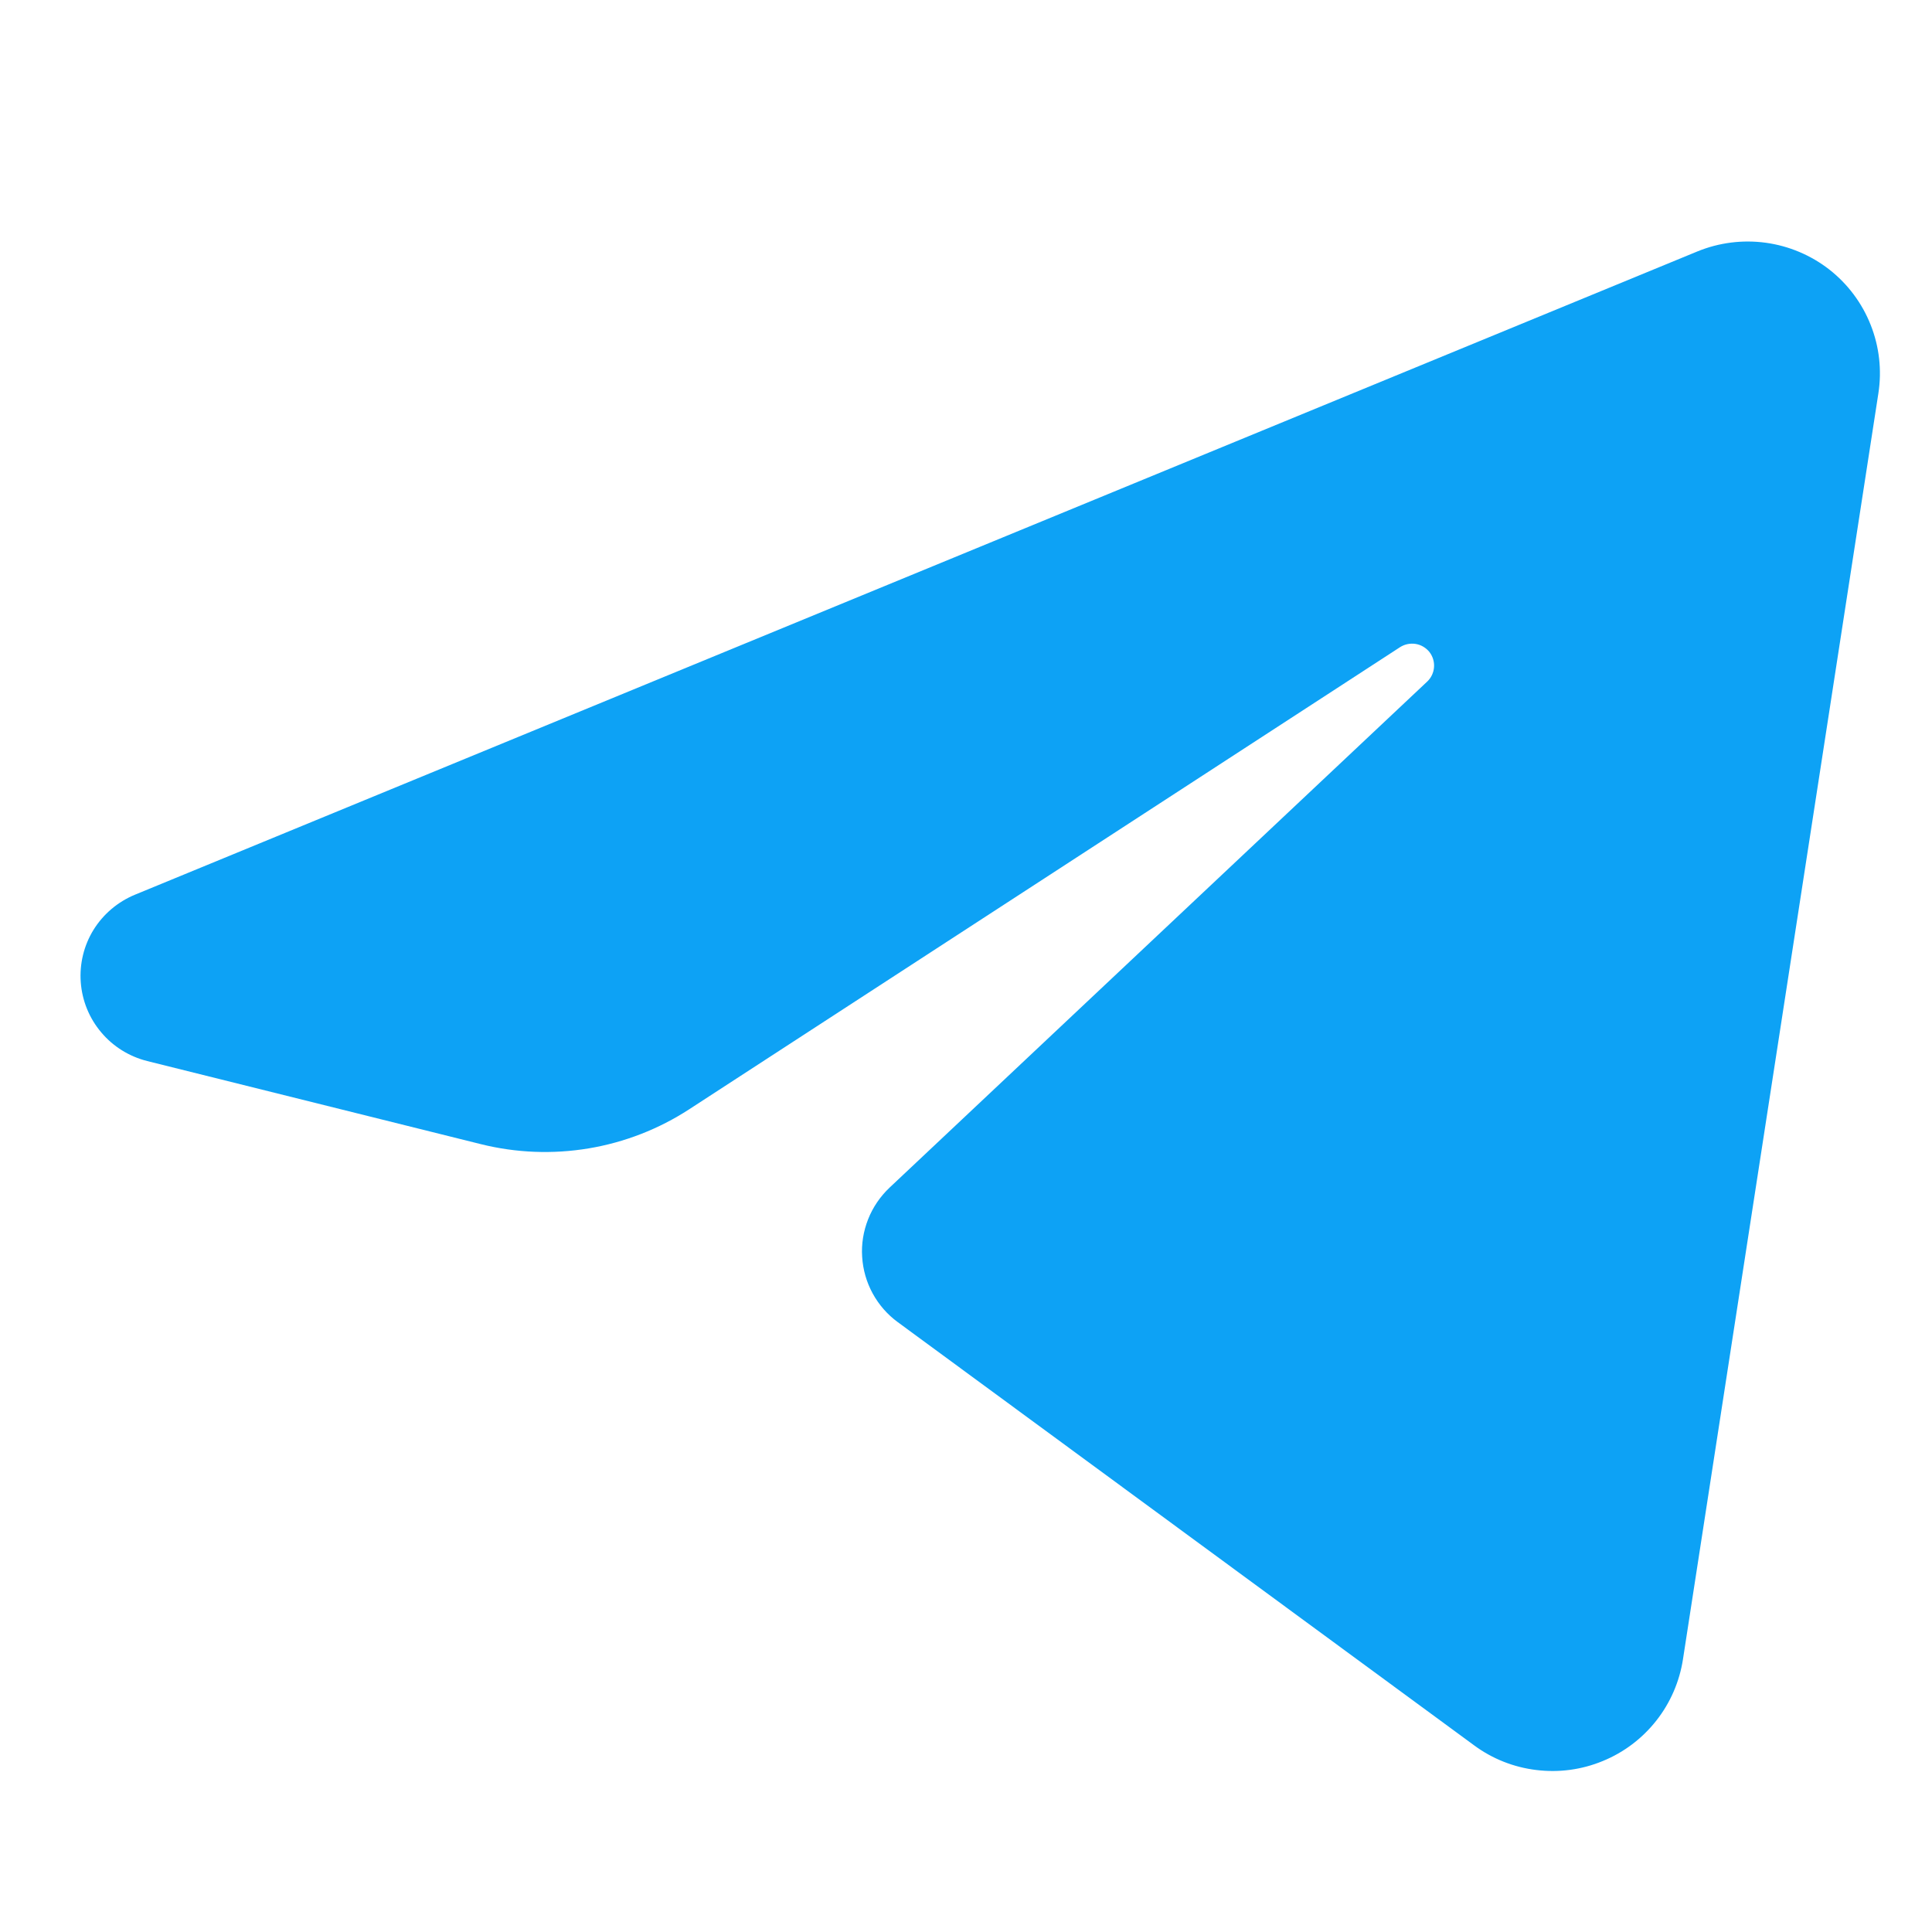 <svg width="20" height="20" viewBox="0 0 20 20" fill="none" xmlns="http://www.w3.org/2000/svg">
<path fill-rule="evenodd" clip-rule="evenodd" d="M17.571 2.603C17.795 2.511 18.04 2.48 18.28 2.513C18.52 2.546 18.747 2.642 18.938 2.791C19.129 2.941 19.276 3.138 19.365 3.363C19.454 3.587 19.482 3.832 19.445 4.071C18.913 7.515 17.939 13.827 17.422 17.177C17.386 17.409 17.291 17.628 17.146 17.812C17 17.997 16.81 18.141 16.592 18.23C16.375 18.32 16.138 18.352 15.904 18.323C15.67 18.295 15.448 18.207 15.259 18.067C13.429 16.724 10.686 14.71 9.294 13.687C9.186 13.608 9.098 13.507 9.034 13.39C8.97 13.273 8.933 13.143 8.925 13.011C8.916 12.878 8.938 12.745 8.987 12.621C9.036 12.497 9.112 12.386 9.209 12.294C10.485 11.093 13.026 8.701 14.775 7.055C14.816 7.016 14.841 6.963 14.845 6.906C14.849 6.85 14.832 6.794 14.797 6.749C14.761 6.705 14.711 6.675 14.655 6.666C14.599 6.657 14.541 6.669 14.494 6.699C12.252 8.157 8.818 10.389 7.135 11.483C6.82 11.688 6.465 11.826 6.094 11.888C5.722 11.95 5.342 11.935 4.977 11.844C4.05 11.613 2.714 11.28 1.524 10.984C1.338 10.937 1.171 10.834 1.048 10.687C0.924 10.541 0.85 10.359 0.836 10.168C0.822 9.978 0.868 9.787 0.969 9.624C1.07 9.462 1.22 9.335 1.397 9.262C5.538 7.557 13.641 4.221 17.571 2.603Z" fill="#0DA2F5"/>
</svg>
